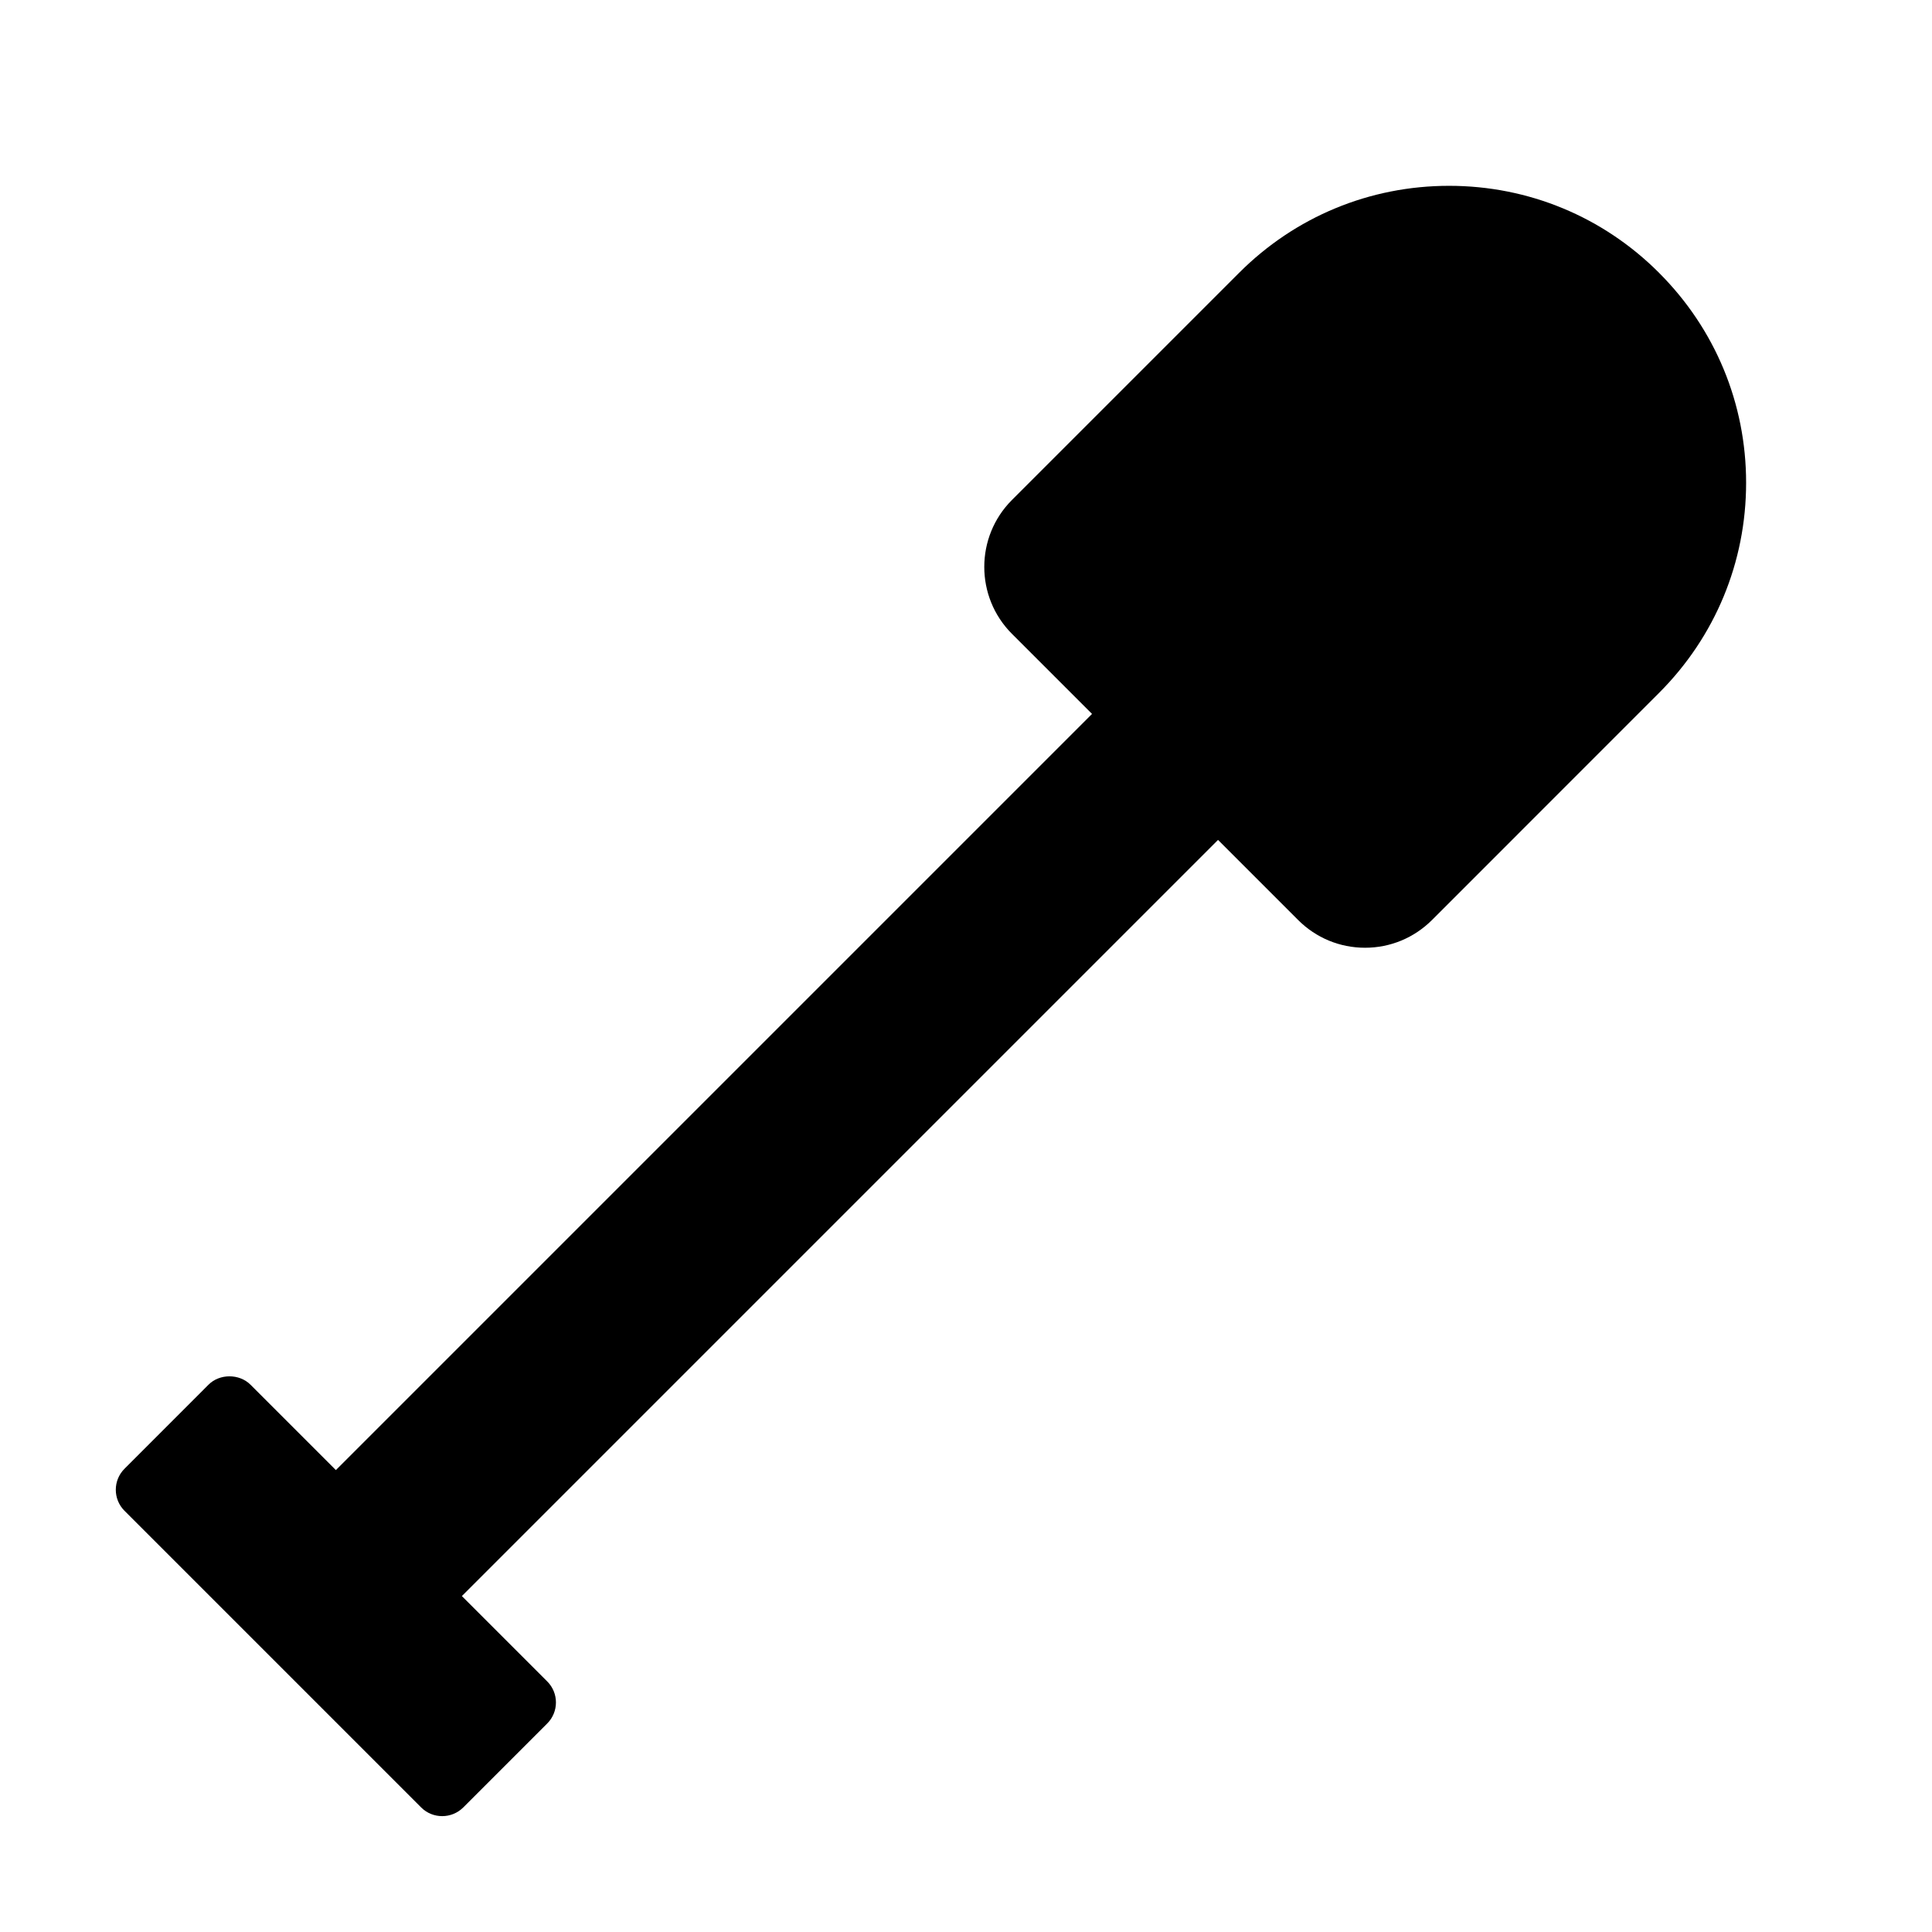 <?xml version="1.0" encoding="UTF-8"?>
<!-- Uploaded to: ICON Repo, www.iconrepo.com, Generator: ICON Repo Mixer Tools -->
<svg fill="#000000" width="800px" height="800px" version="1.1" viewBox="144 144 512 512" xmlns="http://www.w3.org/2000/svg">
 <path d="m583.68 216.31c-14.863-14.879-34.621-23.066-55.656-23.066s-40.793 8.188-55.656 23.066l-60.191 60.191c-9.777 9.777-9.777 25.695 0 35.473l21.223 21.223-200.39 200.39-22.625-22.625c-2.961-2.961-8.188-2.961-11.133 0l-22.262 22.277c-3.07 3.07-3.07 8.062 0 11.133l78.625 78.625c1.543 1.543 3.559 2.297 5.574 2.297 2.016 0 4.031-0.77 5.574-2.297l22.262-22.262c3.07-3.07 3.07-8.062 0-11.133l-22.625-22.625 200.39-200.39 21.223 21.223c4.738 4.738 11.035 7.352 17.742 7.352 6.691 0 12.988-2.613 17.742-7.352l60.172-60.191c14.863-14.863 23.066-34.637 23.066-55.672 0.008-20.996-8.195-40.77-23.059-55.633z"/>
</svg>